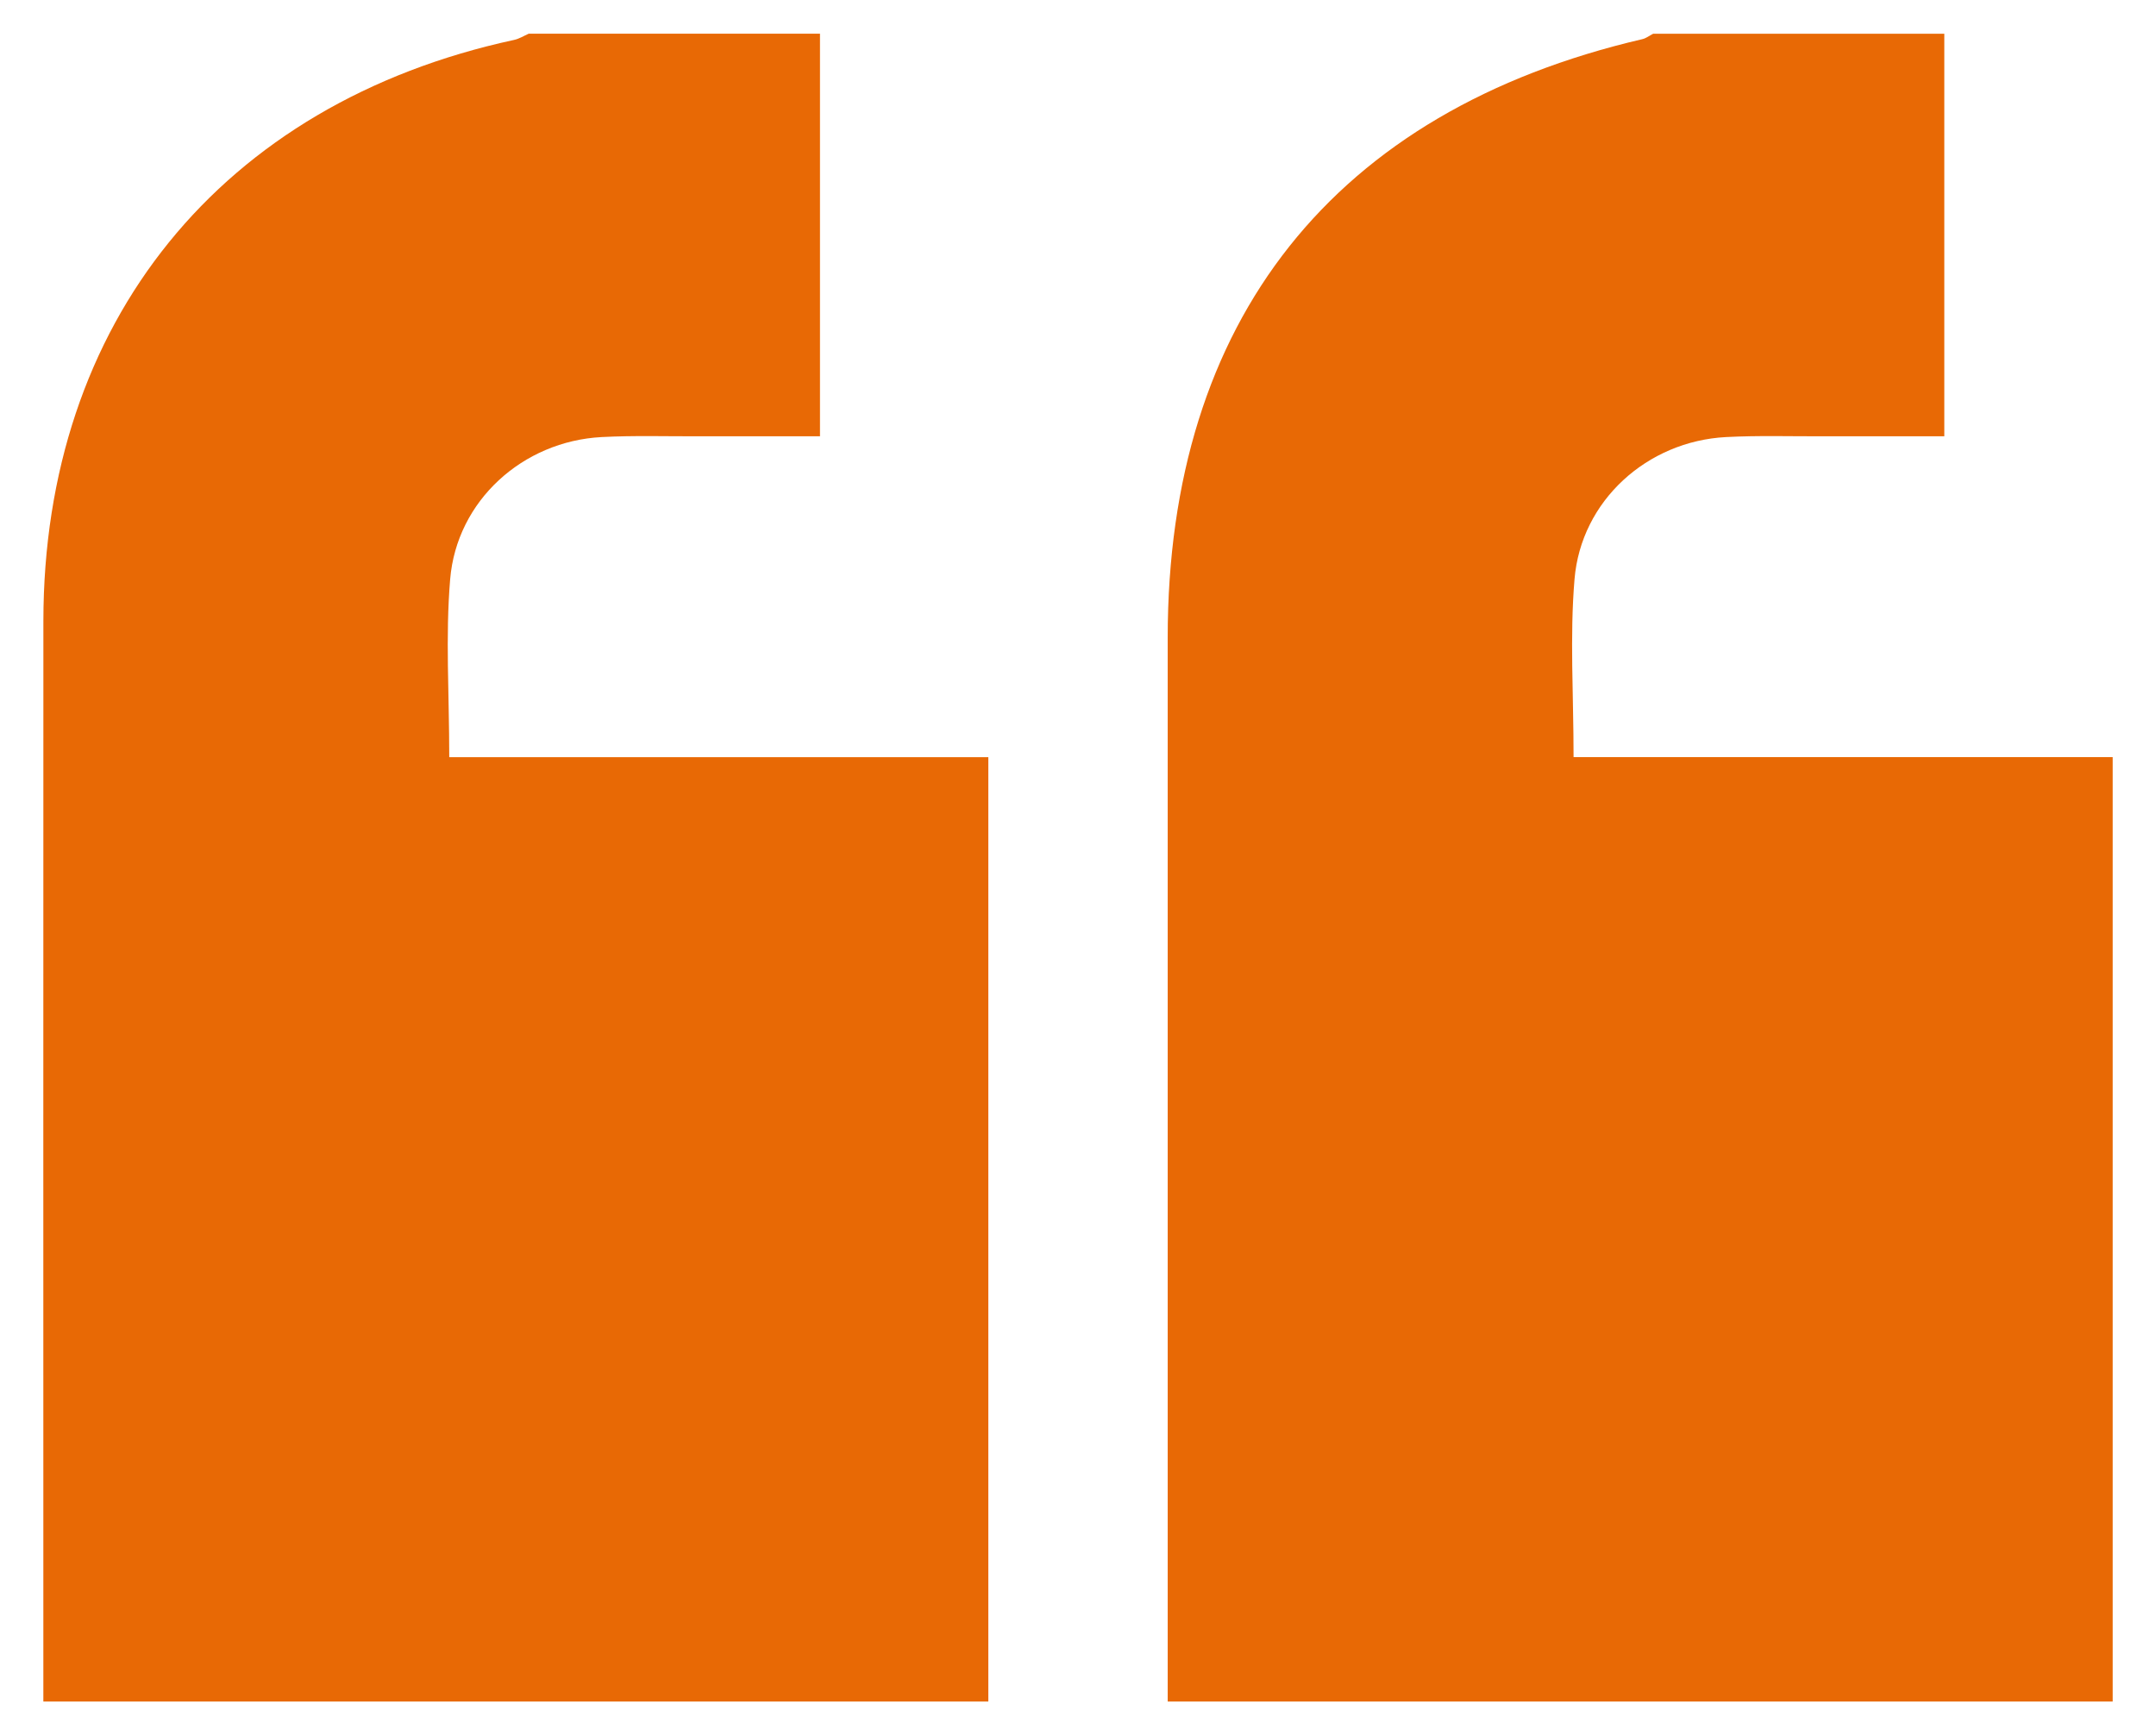 <?xml version="1.0" encoding="utf-8"?>
<!-- Generator: Adobe Illustrator 16.0.0, SVG Export Plug-In . SVG Version: 6.00 Build 0)  -->
<!DOCTYPE svg PUBLIC "-//W3C//DTD SVG 1.1//EN" "http://www.w3.org/Graphics/SVG/1.1/DTD/svg11.dtd">
<svg version="1.1" id="Layer_1" xmlns="http://www.w3.org/2000/svg" xmlns:xlink="http://www.w3.org/1999/xlink" x="0px" y="0px"
	 width="59.091px" height="47.563px" viewBox="0 0 59.091 47.563" enable-background="new 0 0 59.091 47.563" xml:space="preserve">
<g>
	<path fill-rule="evenodd" clip-rule="evenodd" fill="#e86905" d="M53.289,0.923v11.036c-1.141,0-2.232-0.002-3.324,0
		c-0.886,0.003-1.775-0.025-2.658,0.021c-2.16,0.113-3.974,1.742-4.153,3.896c-0.132,1.569-0.026,3.157-0.026,4.877h14.776v25.886
		H32.004v-1.355c0-9.27-0.002-18.541,0-27.811c0.003-8.695,4.557-14.432,13.01-16.4c0.104-0.024,0.196-0.098,0.295-0.148H53.289z"/>
	<path fill-rule="evenodd" clip-rule="evenodd" fill="#e86905" d="M22.474,0.923v11.036c-1.142,0-2.232-0.002-3.324,0
		c-0.887,0.003-1.775-0.025-2.659,0.021c-2.16,0.113-3.973,1.742-4.153,3.896c-0.132,1.569-0.025,3.157-0.025,4.878h14.775v25.885
		H1.188v-1.246c0-9.455-0.003-18.908,0.001-28.366C1.191,8.841,6.064,2.829,14.09,1.094c0.141-0.03,0.269-0.112,0.402-0.171H22.474z
		"/>
</g>
</svg>
